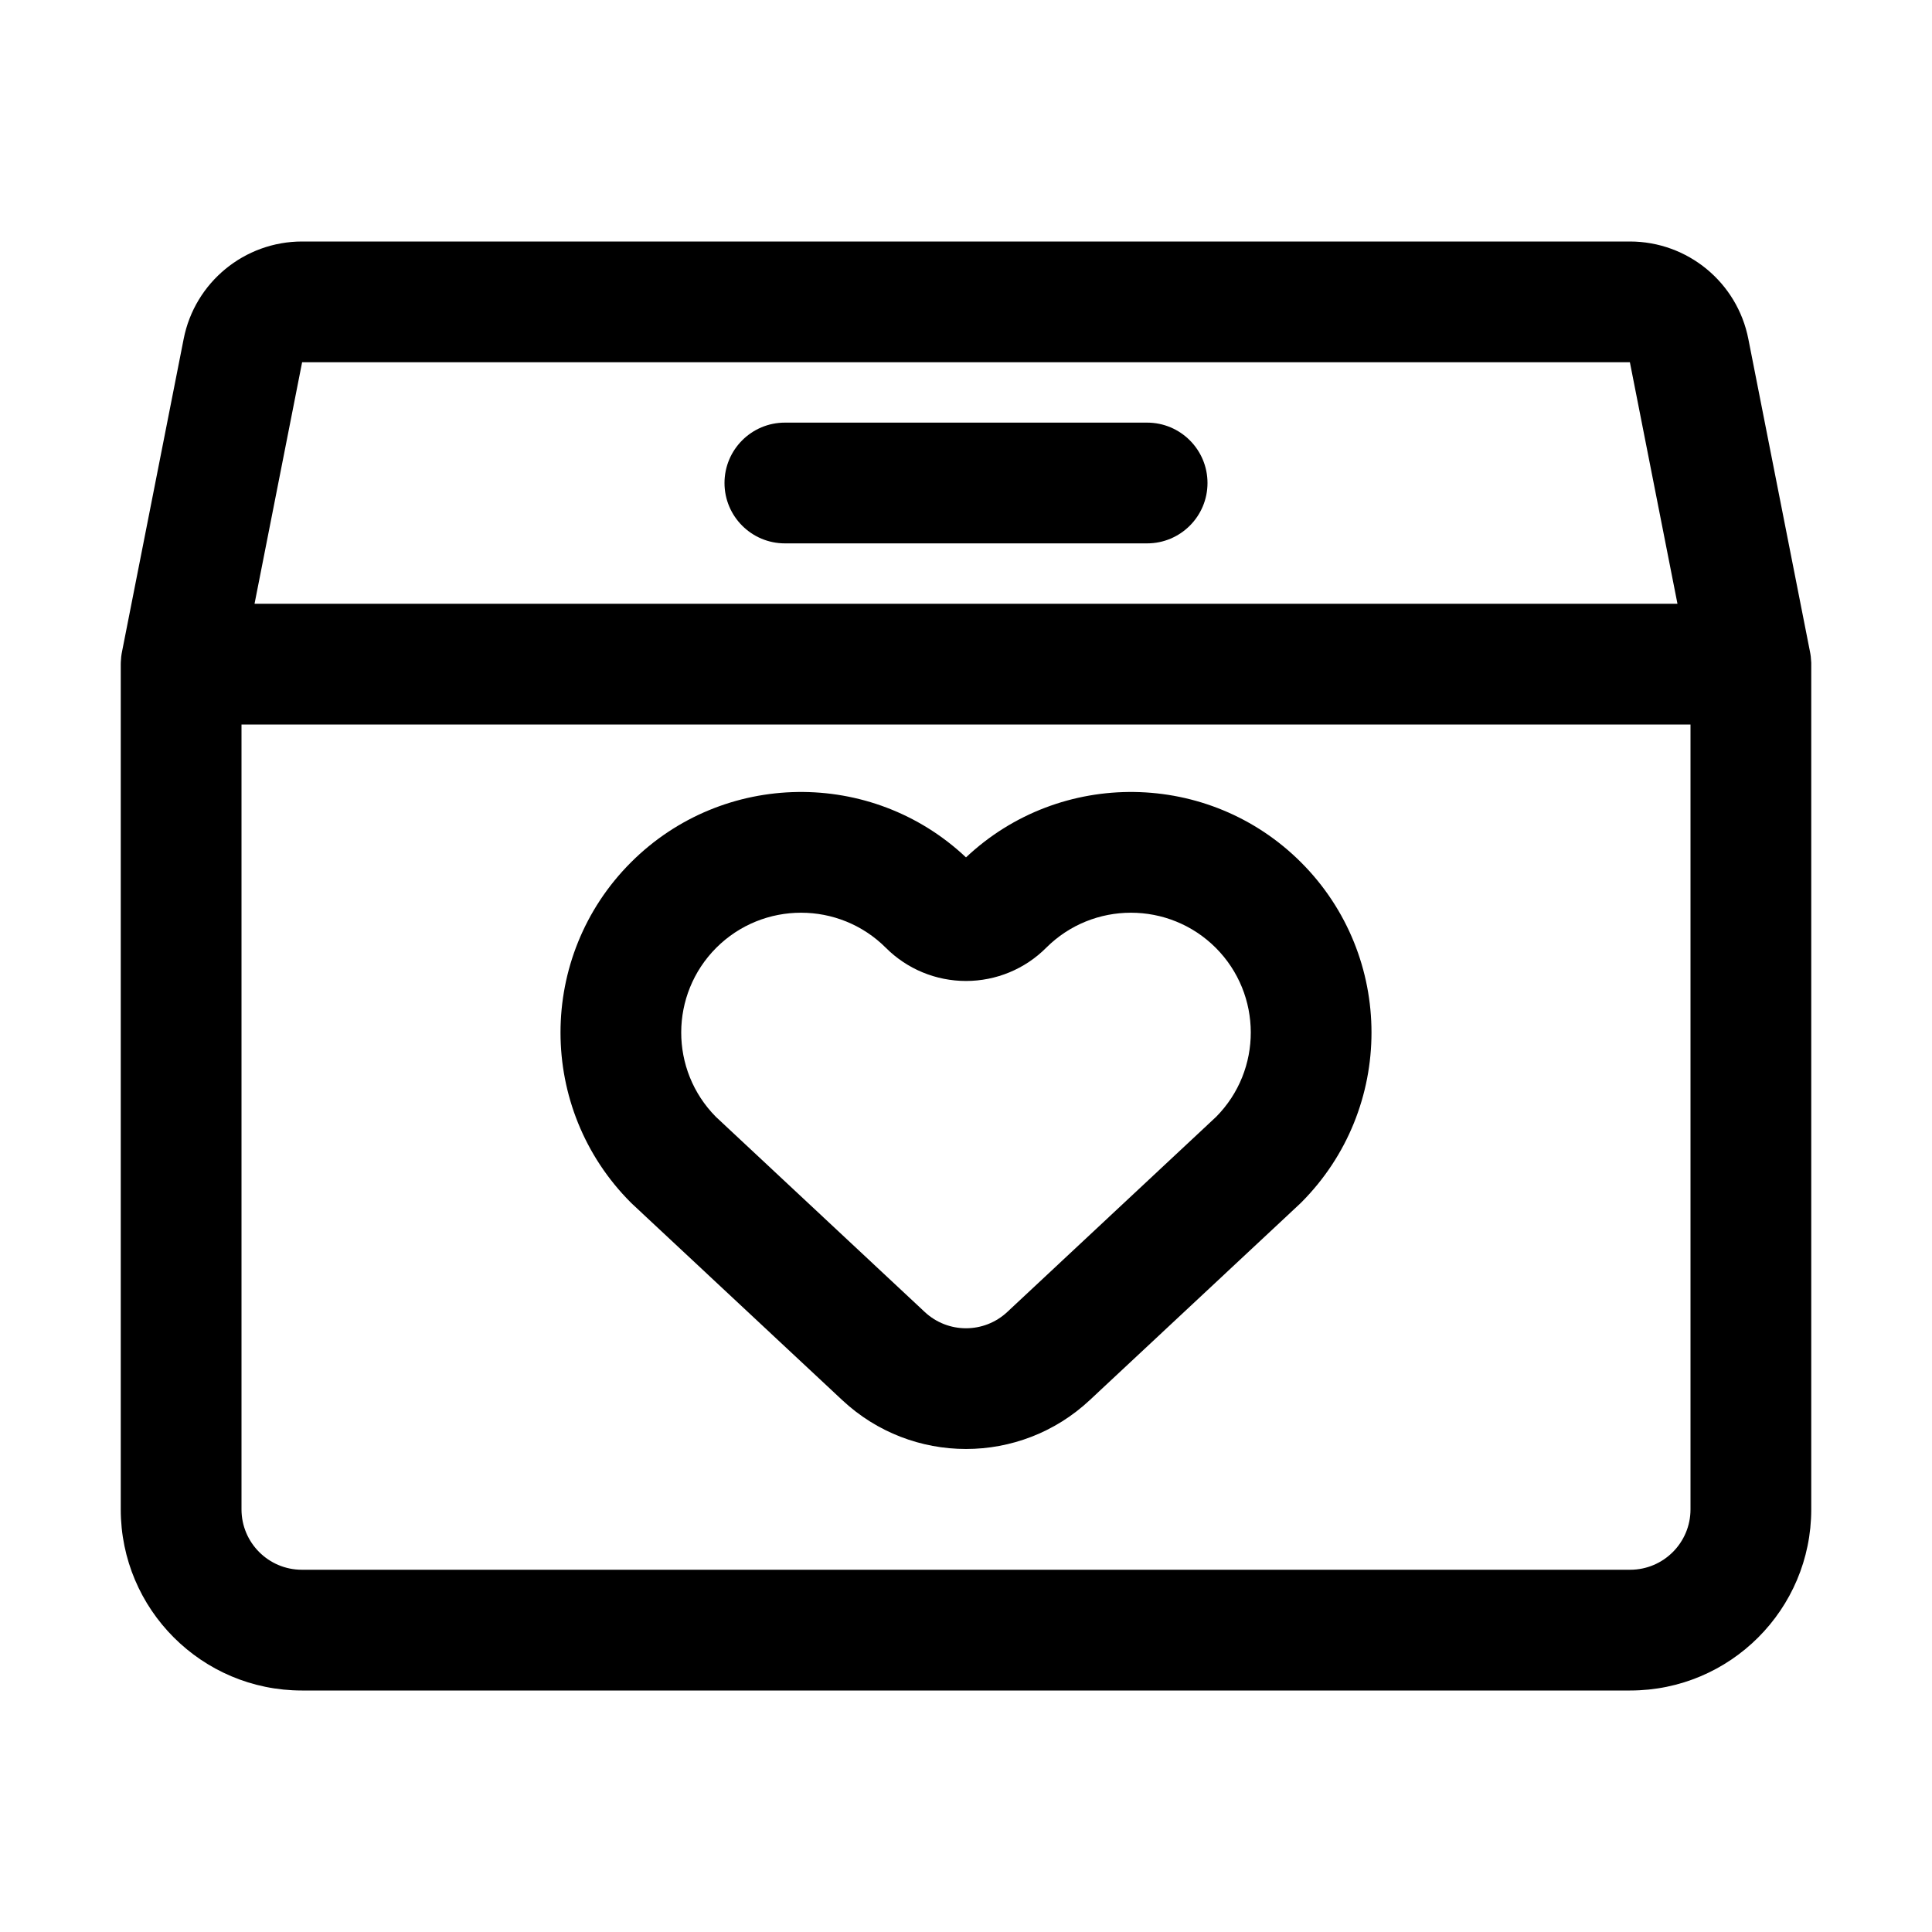 <svg xmlns="http://www.w3.org/2000/svg" xmlns:serif="http://www.serif.com/" clip-rule="evenodd" fill-rule="evenodd" height="512" stroke-linejoin="round" stroke-miterlimit="2" viewBox="0 0 32 32" width="512"><g transform="translate(-84 -126)"><path d="m86.022 136.789 1.02-5.175c.184-.938 1.007-1.614 1.962-1.614h21.992c.955 0 1.778.676 1.962 1.614l1.02 5.175c.012.057.019.116.021.176l.001.01v.027 13.998c0 1.657-1.343 3-3 3-4.843 0-17.157 0-22 0-1.657 0-3-1.343-3-3v-13.998l.001-.037c.002-.06.009-.119.021-.176zm25.978 1.211h-24v13c0 .552.448 1 1 1h22c.552 0 1-.448 1-1zm-12 2.201c1.561-1.472 4.023-1.444 5.55.083 1.555 1.555 1.555 4.081 0 5.636-.008.008-.016.016-.025.024 0 0-2.045 1.911-3.477 3.248-1.153 1.077-2.943 1.077-4.096 0-1.432-1.337-3.477-3.248-3.477-3.248l-.025-.024c-1.555-1.555-1.555-4.081 0-5.636 1.527-1.527 3.989-1.555 5.55-.083zm4.142 4.298c.769-.775.766-2.028-.006-2.801-.775-.774-2.033-.774-2.808 0-.352.353-.83.55-1.328.55s-.976-.197-1.328-.55c-.775-.774-2.033-.774-2.808 0-.772.773-.775 2.026-.006 2.801l3.459 3.232c.385.359.981.359 1.366 0zm6.854-12.499h-21.992l-.788 4h23.568zm-13.996 3h6c.552 0 1-.448 1-1s-.448-1-1-1h-6c-.552 0-1 .448-1 1s.448 1 1 1z"></path></g></svg>